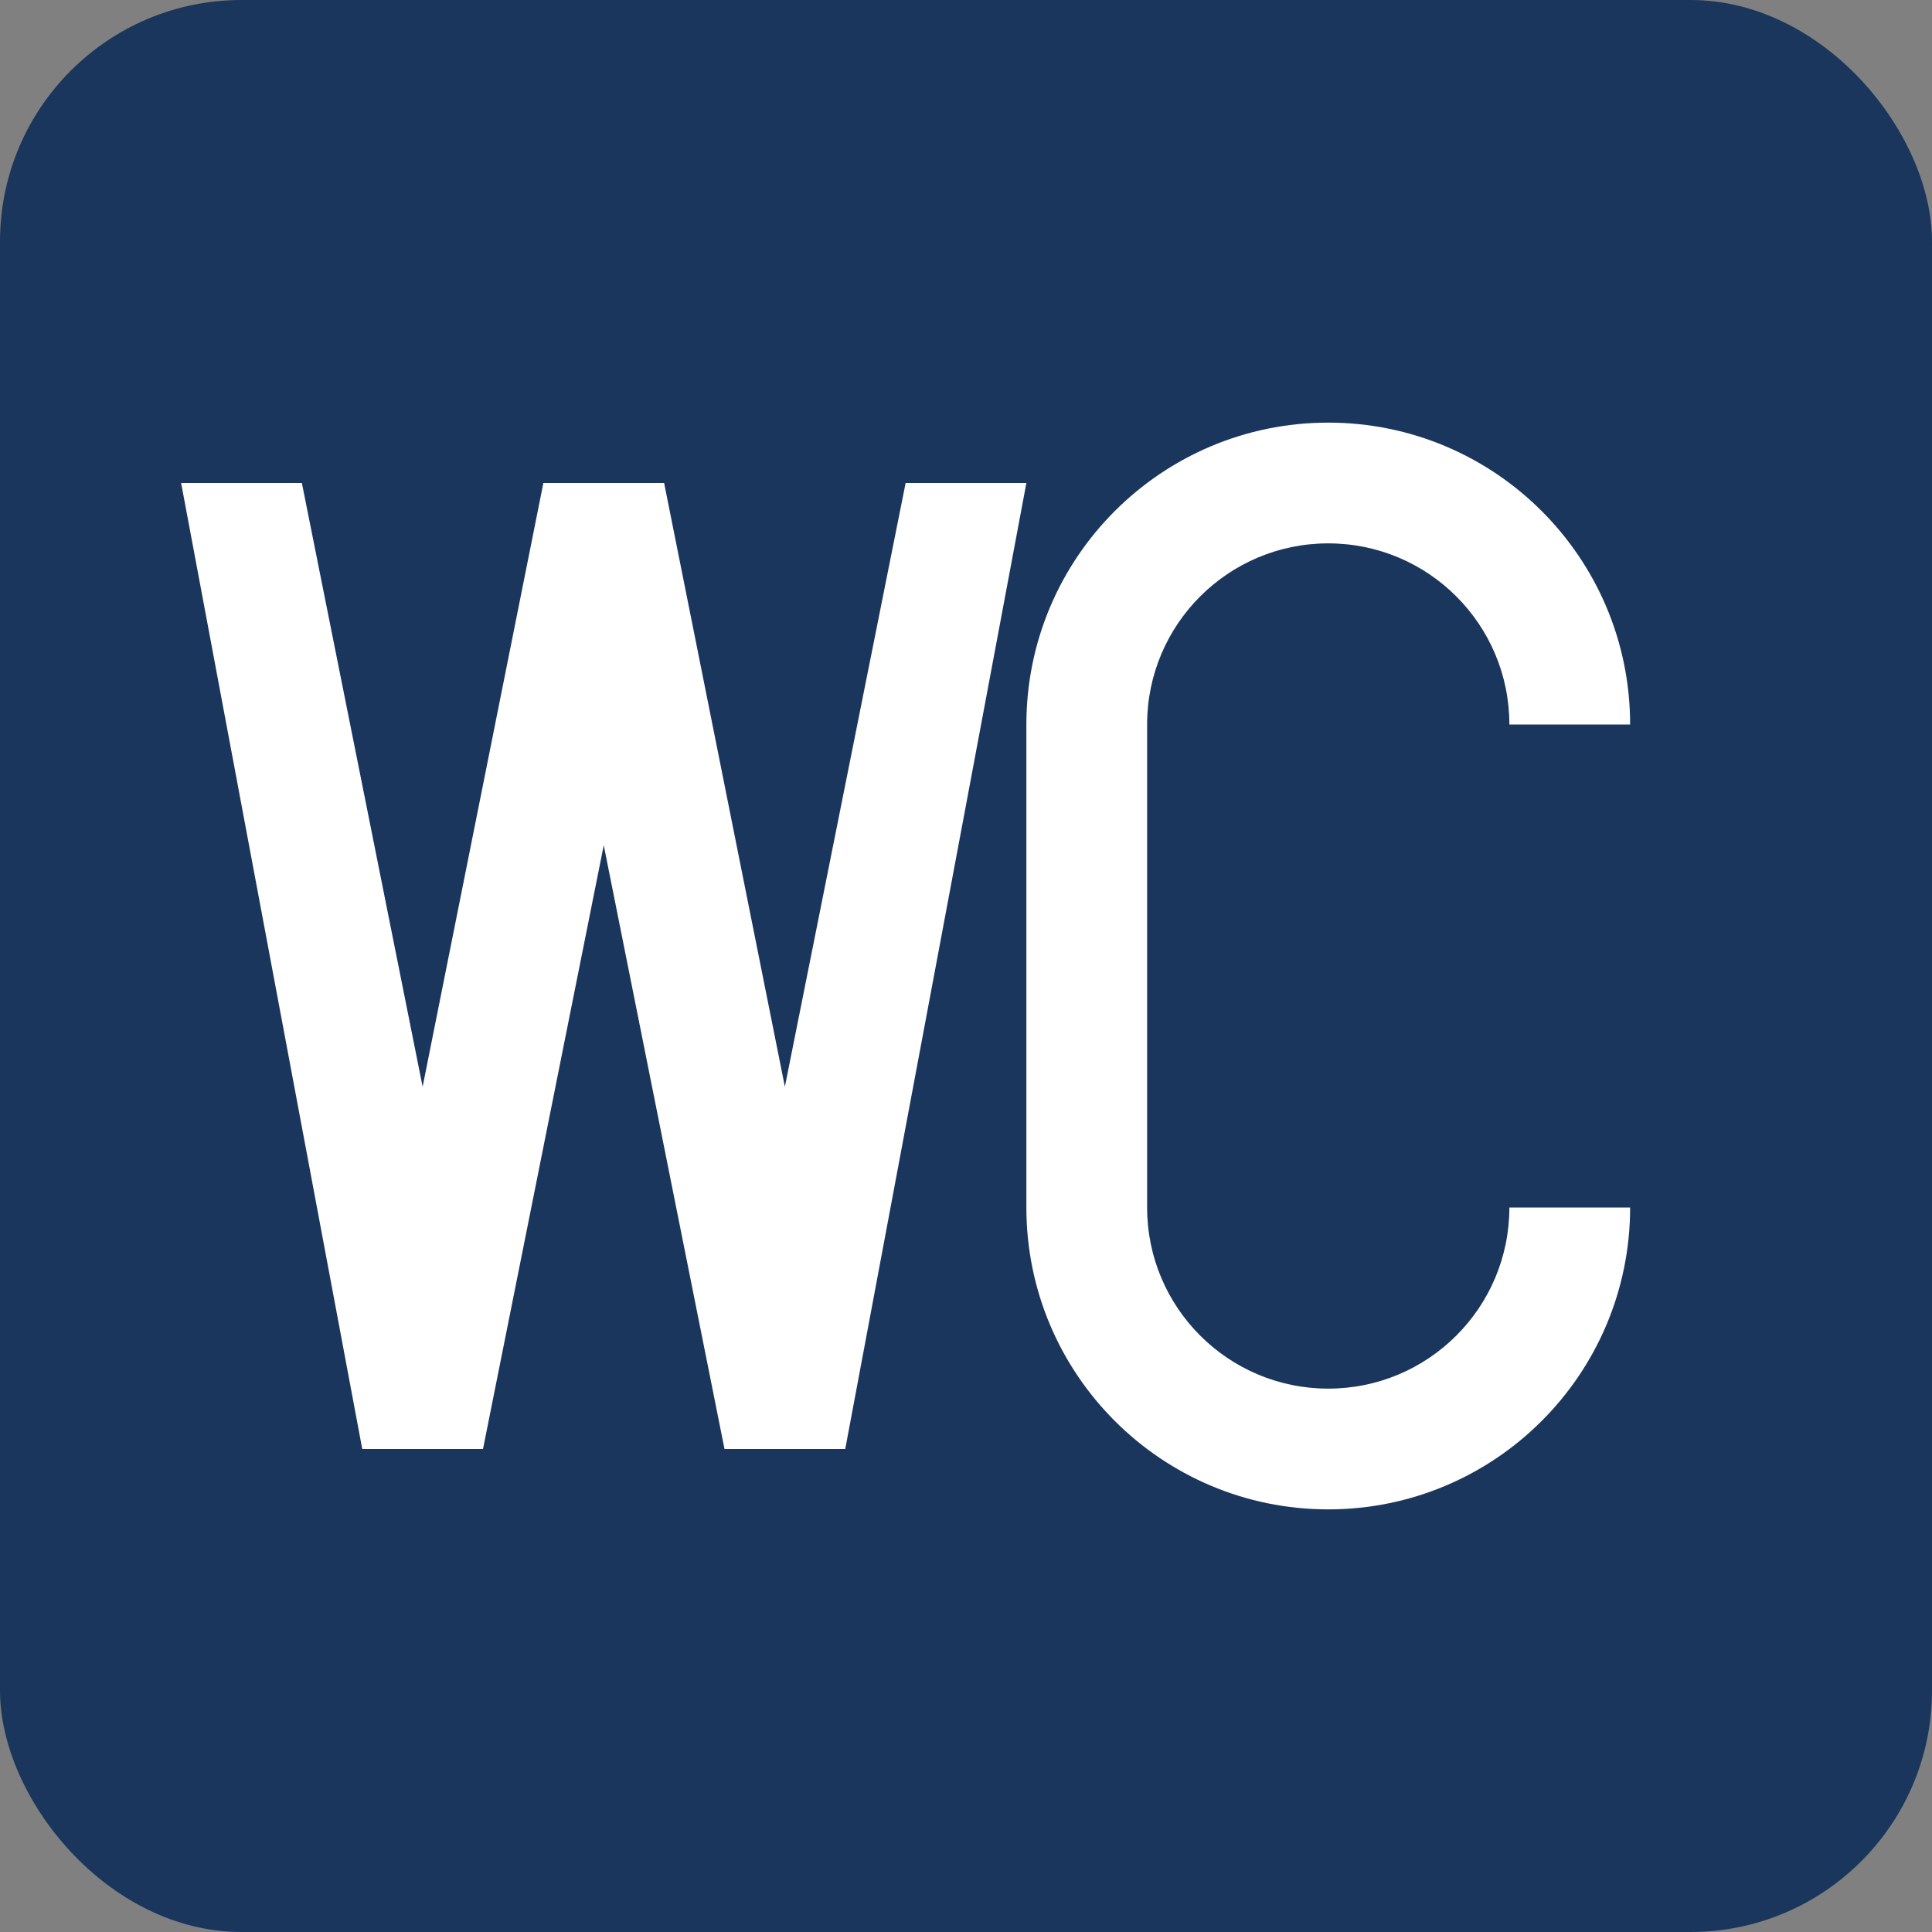 <svg width="32" height="32" viewBox="0 0 32 32" fill="none" xmlns="http://www.w3.org/2000/svg">
<rect x="0" y="0" width="32" height="32" fill="#808080" stroke="none"/>
<rect width="32" height="32" rx="4" fill="#1a365d"/>
<g fill="white">
    <!-- Letter W -->
    <path d="M3 8 L5 8 L7 18 L9 8 L11 8 L13 18 L15 8 L17 8 L14 24 L12 24 L10 14 L8 24 L6 24 Z"/>
    <!-- Letter C -->
    <path d="M19 12 C19 10.343 20.343 9 22 9 C23.657 9 25 10.343 25 12 L27 12 C27 9.239 24.761 7 22 7 C19.239 7 17 9.239 17 12 L17 20 C17 22.761 19.239 25 22 25 C24.761 25 27 22.761 27 20 L25 20 C25 21.657 23.657 23 22 23 C20.343 23 19 21.657 19 20 L19 12 Z"/>
</g>
</svg>